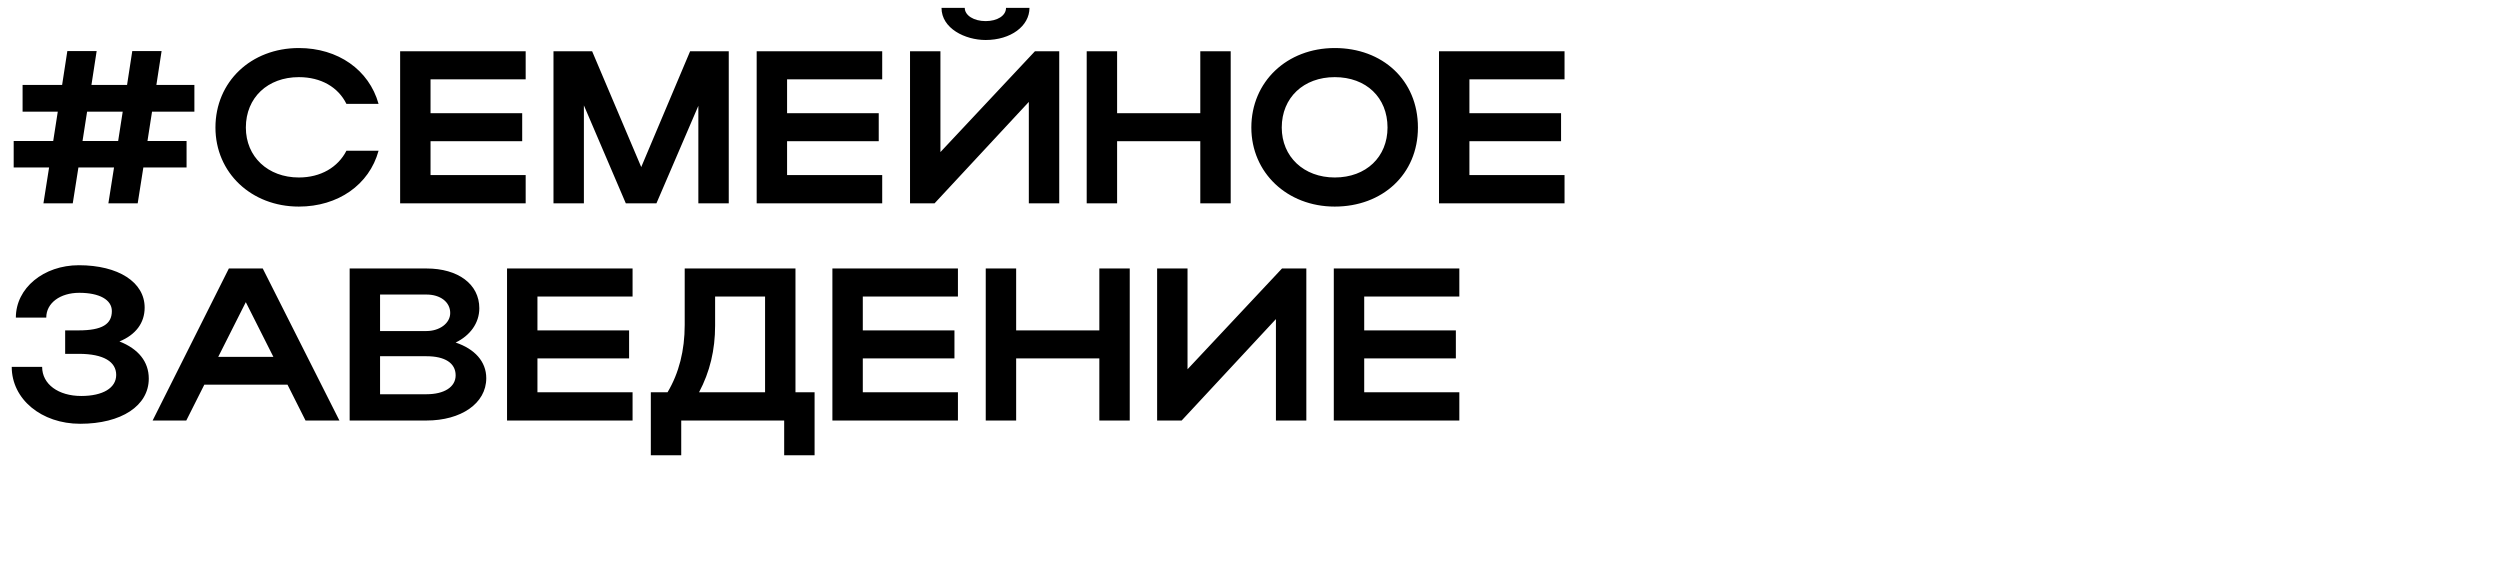 <?xml version="1.0" encoding="UTF-8"?> <svg xmlns="http://www.w3.org/2000/svg" width="541" height="124" viewBox="0 0 541 124" fill="none"><path d="M4.888 24.166V18.385H13.442L14.57 11.053H20.915L19.787 18.385H27.495L28.623 11.053H34.968L33.84 18.385H42.065V24.166H32.9L31.913 30.511H40.373V36.245H31.02L29.798 44H23.453L24.675 36.245H16.967L15.745 44H9.4L10.622 36.245H2.961V30.511H11.515L12.502 24.166H4.888ZM17.86 30.511H25.568L26.555 24.166H18.847L17.86 30.511ZM53.203 27.597C53.203 33.942 57.997 38.407 64.671 38.407C69.418 38.407 73.131 36.198 74.964 32.626H81.92C79.899 40.005 73.131 44.705 64.671 44.705C54.378 44.705 46.623 37.373 46.623 27.597C46.623 17.68 54.331 10.395 64.671 10.395C73.131 10.395 79.852 15.095 81.92 22.474H74.964C73.178 18.855 69.465 16.693 64.671 16.693C57.95 16.693 53.203 21.111 53.203 27.597ZM86.589 44V11.1H113.755V17.163H93.169V24.495H113.003V30.558H93.169V37.89H113.755V44H86.589ZM126.354 22.803V44H119.774V11.1H128.14L138.762 36.151L149.337 11.1H157.703V44H151.123V22.897L142.052 44H135.425L126.354 22.803ZM163.744 44V11.1H190.91V17.163H170.324V24.495H190.158V30.558H170.324V37.89H190.91V44H163.744ZM213.285 8.656C208.867 8.656 203.744 6.165 203.744 1.7H208.773C208.773 3.345 210.747 4.567 213.285 4.567C215.823 4.567 217.703 3.392 217.703 1.7H222.779C222.779 5.648 218.737 8.656 213.285 8.656ZM229.218 44H222.638V22.051L202.24 44H196.929V11.1H203.509V32.908L223.954 11.1H229.218V44ZM235.162 44V11.1H241.742V24.495H259.743V11.1H266.323V44H259.743V30.558H241.742V44H235.162ZM270.791 27.597C270.791 17.68 278.499 10.395 288.839 10.395C299.132 10.395 306.84 17.304 306.84 27.597C306.84 37.749 299.132 44.705 288.839 44.705C278.546 44.705 270.791 37.373 270.791 27.597ZM277.371 27.597C277.371 33.942 282.165 38.407 288.839 38.407C295.654 38.407 300.26 33.942 300.26 27.597C300.26 21.111 295.654 16.693 288.839 16.693C282.118 16.693 277.371 21.111 277.371 27.597ZM311.4 44V11.1H338.566V17.163H317.98V24.495H337.814V30.558H317.98V37.89H338.566V44H311.4ZM17.343 91.705C8.977 91.705 2.538 86.394 2.538 79.391H9.118C9.118 83.151 12.643 85.689 17.578 85.689C22.278 85.689 25.145 83.95 25.145 81.13C25.145 78.31 22.466 76.571 17.061 76.571H14.1V71.495H17.014C22.137 71.495 24.205 70.132 24.205 67.312C24.205 64.868 21.526 63.364 17.155 63.364C13.019 63.364 10.011 65.573 10.011 68.722H3.431C3.431 62.33 9.447 57.395 17.061 57.395C25.615 57.395 31.302 61.061 31.302 66.56C31.302 69.897 29.375 72.435 25.85 73.892C29.939 75.49 32.195 78.263 32.195 81.929C32.195 87.804 26.273 91.705 17.343 91.705ZM33.029 91L49.526 58.1H56.858L73.449 91H66.117L62.216 83.245H44.215L40.314 91H33.029ZM47.223 77.229H59.161L53.192 65.385L47.223 77.229ZM75.665 91V58.1H92.303C99.118 58.1 103.724 61.484 103.724 66.701C103.724 69.944 101.703 72.623 98.601 74.127C102.69 75.49 105.228 78.216 105.228 81.835C105.228 87.334 99.729 91 92.303 91H75.665ZM97.426 67.735C97.426 65.338 95.264 63.74 92.303 63.74H82.245V71.636H92.303C95.076 71.636 97.426 69.991 97.426 67.735ZM98.601 81.224C98.601 78.545 96.251 77.088 92.303 77.088H82.245V85.313H92.303C96.11 85.313 98.601 83.762 98.601 81.224ZM109.722 91V58.1H136.888V64.163H116.302V71.495H136.136V77.558H116.302V84.89H136.888V91H109.722ZM140.838 84.89H144.457C146.948 80.707 148.17 75.819 148.17 70.32V58.1H172.14V84.89H176.276V98.52H169.696V91H147.418V98.52H140.838V84.89ZM151.272 84.89H165.56V64.163H154.75V70.461C154.75 75.725 153.622 80.472 151.272 84.89ZM180.13 91V58.1H207.296V64.163H186.71V71.495H206.544V77.558H186.71V84.89H207.296V91H180.13ZM213.315 91V58.1H219.895V71.495H237.896V58.1H244.476V91H237.896V77.558H219.895V91H213.315ZM282.69 91H276.11V69.051L255.712 91H250.401V58.1H256.981V79.908L277.426 58.1H282.69V91ZM288.634 91V58.1H315.8V64.163H295.214V71.495H315.048V77.558H295.214V84.89H315.8V91H288.634Z" fill="black"></path></svg> 